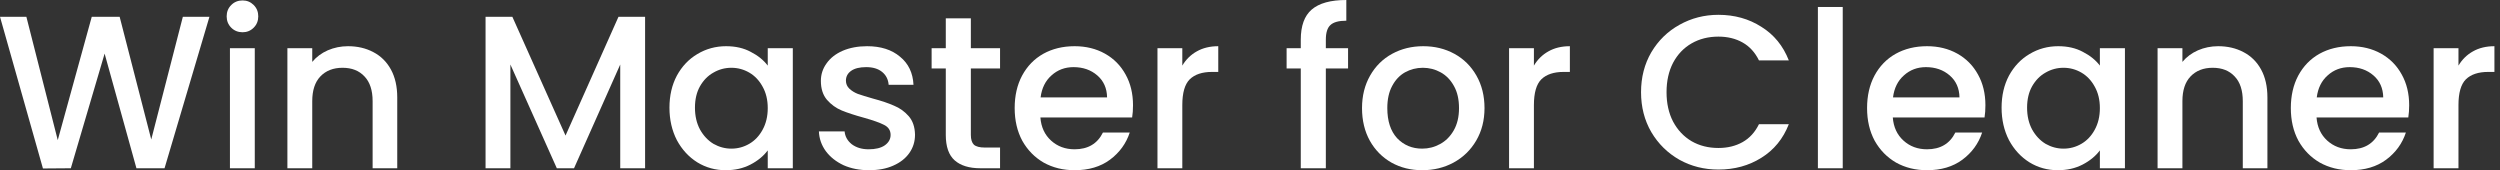 <svg width="235" height="16" viewBox="0 0 235 16" fill="none" xmlns="http://www.w3.org/2000/svg">
<rect x="0" y="0" width="235" height="16" fill="#333333" stroke="none"/>
<g id="Vector">
<path d="M231.096 6.166C231.437 5.593 231.888 5.149 232.448 4.835C233.021 4.507 233.697 4.343 234.476 4.343V6.761H233.882C232.967 6.761 232.27 6.993 231.792 7.457C231.328 7.921 231.096 8.727 231.096 9.875V15.816H228.76V4.528H231.096V6.166Z" fill="white"/>
<path d="M226.462 9.895C226.462 10.318 226.434 10.701 226.38 11.042H217.755C217.823 11.944 218.158 12.668 218.759 13.214C219.36 13.76 220.097 14.033 220.971 14.033C222.228 14.033 223.116 13.508 223.635 12.456H226.154C225.813 13.494 225.192 14.347 224.29 15.017C223.402 15.672 222.296 16 220.971 16C219.892 16 218.923 15.761 218.062 15.283C217.215 14.791 216.546 14.108 216.055 13.234C215.577 12.347 215.338 11.322 215.338 10.161C215.338 9 215.57 7.983 216.034 7.109C216.512 6.221 217.175 5.538 218.021 5.06C218.882 4.582 219.865 4.343 220.971 4.343C222.037 4.343 222.986 4.575 223.819 5.04C224.652 5.504 225.301 6.16 225.765 7.006C226.23 7.84 226.462 8.802 226.462 9.895ZM224.024 9.157C224.01 8.297 223.703 7.607 223.102 7.088C222.501 6.569 221.757 6.31 220.869 6.31C220.063 6.31 219.373 6.569 218.8 7.088C218.226 7.594 217.885 8.283 217.775 9.157H224.024Z" fill="white"/>
<path d="M208.507 4.343C209.395 4.343 210.187 4.528 210.883 4.896C211.594 5.265 212.147 5.811 212.543 6.535C212.939 7.259 213.137 8.133 213.137 9.157V15.816H210.822V9.506C210.822 8.495 210.569 7.723 210.064 7.191C209.559 6.644 208.869 6.371 207.995 6.371C207.121 6.371 206.424 6.644 205.905 7.191C205.4 7.723 205.147 8.495 205.147 9.506V15.816H202.812V4.528H205.147V5.818C205.53 5.354 206.015 4.992 206.602 4.732C207.203 4.473 207.838 4.343 208.507 4.343Z" fill="white"/>
<path d="M188.149 10.12C188.149 8.987 188.381 7.983 188.845 7.109C189.323 6.235 189.965 5.559 190.771 5.081C191.591 4.589 192.492 4.343 193.475 4.343C194.363 4.343 195.135 4.521 195.79 4.876C196.46 5.217 196.992 5.647 197.388 6.166V4.528H199.744V15.816H197.388V14.136C196.992 14.668 196.453 15.112 195.77 15.467C195.087 15.822 194.308 16 193.434 16C192.465 16 191.577 15.754 190.771 15.262C189.965 14.757 189.323 14.061 188.845 13.173C188.381 12.271 188.149 11.254 188.149 10.12ZM197.388 10.161C197.388 9.383 197.224 8.707 196.897 8.133C196.583 7.56 196.166 7.122 195.647 6.822C195.128 6.522 194.568 6.371 193.967 6.371C193.366 6.371 192.806 6.522 192.287 6.822C191.768 7.109 191.345 7.539 191.017 8.113C190.703 8.673 190.546 9.342 190.546 10.12C190.546 10.899 190.703 11.582 191.017 12.169C191.345 12.756 191.768 13.207 192.287 13.521C192.82 13.822 193.38 13.972 193.967 13.972C194.568 13.972 195.128 13.822 195.647 13.521C196.166 13.221 196.583 12.784 196.897 12.21C197.224 11.623 197.388 10.94 197.388 10.161Z" fill="white"/>
<path d="M186.629 9.895C186.629 10.318 186.602 10.701 186.547 11.042H177.922C177.991 11.944 178.325 12.668 178.926 13.214C179.527 13.76 180.265 14.033 181.139 14.033C182.395 14.033 183.283 13.508 183.802 12.456H186.322C185.98 13.494 185.359 14.347 184.457 15.017C183.57 15.672 182.463 16 181.139 16C180.06 16 179.09 15.761 178.23 15.283C177.383 14.791 176.714 14.108 176.222 13.234C175.744 12.347 175.505 11.322 175.505 10.161C175.505 9 175.737 7.983 176.201 7.109C176.679 6.221 177.342 5.538 178.189 5.06C179.049 4.582 180.032 4.343 181.139 4.343C182.204 4.343 183.153 4.575 183.986 5.04C184.819 5.504 185.468 6.16 185.932 7.006C186.397 7.84 186.629 8.802 186.629 9.895ZM184.191 9.157C184.177 8.297 183.87 7.607 183.269 7.088C182.668 6.569 181.924 6.31 181.036 6.31C180.23 6.31 179.541 6.569 178.967 7.088C178.393 7.594 178.052 8.283 177.943 9.157H184.191Z" fill="white"/>
<path d="M173.217 0.656V15.816H170.882V0.656H173.217Z" fill="white"/>
<path d="M154.258 8.666C154.258 7.273 154.579 6.023 155.221 4.917C155.876 3.811 156.757 2.95 157.864 2.335C158.984 1.707 160.206 1.393 161.531 1.393C163.047 1.393 164.392 1.769 165.567 2.52C166.755 3.257 167.615 4.309 168.148 5.675H165.341C164.972 4.924 164.46 4.364 163.805 3.995C163.149 3.626 162.391 3.442 161.531 3.442C160.588 3.442 159.748 3.653 159.011 4.077C158.273 4.5 157.693 5.108 157.27 5.9C156.86 6.692 156.655 7.614 156.655 8.666C156.655 9.717 156.86 10.639 157.27 11.431C157.693 12.224 158.273 12.838 159.011 13.275C159.748 13.699 160.588 13.91 161.531 13.91C162.391 13.91 163.149 13.726 163.805 13.357C164.46 12.989 164.972 12.428 165.341 11.677H168.148C167.615 13.043 166.755 14.095 165.567 14.832C164.392 15.57 163.047 15.938 161.531 15.938C160.192 15.938 158.97 15.631 157.864 15.017C156.757 14.388 155.876 13.521 155.221 12.415C154.579 11.309 154.258 10.059 154.258 8.666Z" fill="white"/>
<path d="M144.188 6.166C144.529 5.593 144.98 5.149 145.54 4.835C146.113 4.507 146.79 4.343 147.568 4.343V6.761H146.974C146.059 6.761 145.362 6.993 144.884 7.457C144.42 7.921 144.188 8.727 144.188 9.875V15.816H141.852V4.528H144.188V6.166Z" fill="white"/>
<path d="M133.684 16C132.619 16 131.656 15.761 130.796 15.283C129.935 14.791 129.259 14.108 128.768 13.234C128.276 12.347 128.03 11.322 128.03 10.161C128.03 9.014 128.283 7.997 128.788 7.109C129.293 6.221 129.983 5.538 130.857 5.06C131.731 4.582 132.708 4.343 133.787 4.343C134.866 4.343 135.842 4.582 136.716 5.06C137.59 5.538 138.28 6.221 138.786 7.109C139.291 7.997 139.544 9.014 139.544 10.161C139.544 11.309 139.284 12.326 138.765 13.214C138.246 14.102 137.536 14.791 136.634 15.283C135.747 15.761 134.763 16 133.684 16ZM133.684 13.972C134.285 13.972 134.845 13.828 135.364 13.542C135.897 13.255 136.327 12.825 136.655 12.251C136.983 11.677 137.147 10.981 137.147 10.161C137.147 9.342 136.99 8.652 136.675 8.092C136.361 7.519 135.945 7.088 135.426 6.802C134.907 6.515 134.347 6.371 133.746 6.371C133.145 6.371 132.585 6.515 132.066 6.802C131.561 7.088 131.158 7.519 130.857 8.092C130.557 8.652 130.407 9.342 130.407 10.161C130.407 11.377 130.714 12.319 131.328 12.989C131.957 13.644 132.742 13.972 133.684 13.972Z" fill="white"/>
<path d="M126.718 6.433H124.629V15.816H122.273V6.433H120.941V4.528H122.273V3.729C122.273 2.431 122.614 1.489 123.297 0.901C123.994 0.3 125.079 0 126.554 0V1.946C125.844 1.946 125.346 2.083 125.059 2.356C124.772 2.615 124.629 3.073 124.629 3.729V4.528H126.718V6.433Z" fill="white"/>
<path d="M111.137 6.166C111.479 5.593 111.929 5.149 112.489 4.835C113.063 4.507 113.739 4.343 114.517 4.343V6.761H113.923C113.008 6.761 112.312 6.993 111.834 7.457C111.369 7.921 111.137 8.727 111.137 9.875V15.816H108.802V4.528H111.137V6.166Z" fill="white"/>
<path d="M106.503 9.895C106.503 10.318 106.476 10.701 106.421 11.042H97.797C97.865 11.944 98.2 12.668 98.8 13.214C99.401 13.76 100.139 14.033 101.013 14.033C102.269 14.033 103.157 13.508 103.676 12.456H106.196C105.855 13.494 105.233 14.347 104.332 15.017C103.444 15.672 102.338 16 101.013 16C99.934 16 98.964 15.761 98.104 15.283C97.257 14.791 96.588 14.108 96.096 13.234C95.618 12.347 95.379 11.322 95.379 10.161C95.379 9 95.611 7.983 96.076 7.109C96.554 6.221 97.216 5.538 98.063 5.06C98.923 4.582 99.907 4.343 101.013 4.343C102.078 4.343 103.027 4.575 103.861 5.04C104.694 5.504 105.342 6.16 105.807 7.006C106.271 7.84 106.503 8.802 106.503 9.895ZM104.065 9.157C104.052 8.297 103.745 7.607 103.144 7.088C102.543 6.569 101.798 6.31 100.911 6.31C100.105 6.31 99.415 6.569 98.841 7.088C98.268 7.594 97.926 8.283 97.817 9.157H104.065Z" fill="white"/>
<path d="M91.26 6.433V12.681C91.26 13.105 91.356 13.412 91.547 13.603C91.752 13.781 92.093 13.869 92.571 13.869H94.005V15.816H92.161C91.11 15.816 90.304 15.57 89.744 15.078C89.184 14.586 88.904 13.787 88.904 12.681V6.433H87.572V4.528H88.904V1.721H91.26V4.528H94.005V6.433H91.26Z" fill="white"/>
<path d="M81.689 16C80.801 16 80.002 15.843 79.292 15.529C78.596 15.201 78.042 14.764 77.633 14.218C77.223 13.658 77.004 13.036 76.977 12.353H79.394C79.436 12.831 79.661 13.234 80.071 13.562C80.494 13.876 81.02 14.033 81.648 14.033C82.304 14.033 82.809 13.91 83.164 13.665C83.533 13.405 83.717 13.077 83.717 12.681C83.717 12.258 83.512 11.944 83.103 11.739C82.707 11.534 82.071 11.309 81.197 11.063C80.351 10.831 79.661 10.605 79.128 10.387C78.596 10.168 78.131 9.834 77.735 9.383C77.353 8.932 77.162 8.338 77.162 7.601C77.162 7 77.339 6.453 77.694 5.962C78.049 5.456 78.555 5.06 79.21 4.773C79.879 4.487 80.644 4.343 81.505 4.343C82.788 4.343 83.82 4.671 84.598 5.327C85.39 5.968 85.814 6.849 85.868 7.969H83.533C83.492 7.464 83.287 7.061 82.918 6.761C82.549 6.46 82.051 6.31 81.423 6.31C80.808 6.31 80.337 6.426 80.009 6.658C79.681 6.89 79.517 7.198 79.517 7.58C79.517 7.88 79.627 8.133 79.845 8.338C80.064 8.543 80.33 8.707 80.644 8.83C80.958 8.939 81.423 9.082 82.037 9.26C82.857 9.478 83.526 9.704 84.045 9.936C84.578 10.155 85.035 10.482 85.418 10.919C85.8 11.356 85.998 11.937 86.012 12.661C86.012 13.303 85.834 13.876 85.479 14.382C85.124 14.887 84.619 15.283 83.963 15.57C83.321 15.857 82.563 16 81.689 16Z" fill="white"/>
<path d="M62.929 10.12C62.929 8.987 63.161 7.983 63.625 7.109C64.103 6.235 64.745 5.559 65.551 5.081C66.371 4.589 67.272 4.343 68.255 4.343C69.143 4.343 69.915 4.521 70.57 4.876C71.24 5.217 71.772 5.647 72.168 6.166V4.528H74.524V15.816H72.168V14.136C71.772 14.668 71.233 15.112 70.55 15.467C69.867 15.822 69.088 16 68.214 16C67.245 16 66.357 15.754 65.551 15.262C64.745 14.757 64.103 14.061 63.625 13.173C63.161 12.271 62.929 11.254 62.929 10.12ZM72.168 10.161C72.168 9.383 72.004 8.707 71.677 8.133C71.362 7.56 70.946 7.122 70.427 6.822C69.908 6.522 69.348 6.371 68.747 6.371C68.146 6.371 67.586 6.522 67.067 6.822C66.548 7.109 66.125 7.539 65.797 8.113C65.483 8.673 65.326 9.342 65.326 10.12C65.326 10.899 65.483 11.582 65.797 12.169C66.125 12.756 66.548 13.207 67.067 13.521C67.6 13.822 68.16 13.972 68.747 13.972C69.348 13.972 69.908 13.822 70.427 13.521C70.946 13.221 71.362 12.784 71.677 12.21C72.004 11.623 72.168 10.94 72.168 10.161Z" fill="white"/>
<path d="M60.638 1.577V15.816H58.302V6.064L53.959 15.816H52.341L47.977 6.064V15.816H45.642V1.577H48.161L53.16 12.743L58.138 1.577H60.638Z" fill="white"/>
<path d="M32.711 4.343C33.599 4.343 34.391 4.528 35.087 4.896C35.797 5.265 36.351 5.811 36.747 6.535C37.143 7.259 37.341 8.133 37.341 9.157V15.816H35.026V9.506C35.026 8.495 34.773 7.723 34.268 7.191C33.762 6.644 33.073 6.371 32.199 6.371C31.325 6.371 30.628 6.644 30.109 7.191C29.604 7.723 29.351 8.495 29.351 9.506V15.816H27.015V4.528H29.351V5.818C29.733 5.354 30.218 4.992 30.805 4.732C31.407 4.473 32.042 4.343 32.711 4.343Z" fill="white"/>
<path d="M22.802 3.032C22.379 3.032 22.023 2.889 21.737 2.602C21.45 2.315 21.306 1.96 21.306 1.536C21.306 1.113 21.45 0.758 21.737 0.471C22.023 0.184 22.379 0.041 22.802 0.041C23.212 0.041 23.56 0.184 23.847 0.471C24.134 0.758 24.277 1.113 24.277 1.536C24.277 1.96 24.134 2.315 23.847 2.602C23.56 2.889 23.212 3.032 22.802 3.032ZM23.949 4.528V15.816H21.614V4.528H23.949Z" fill="white"/>
<path d="M19.688 1.577L15.467 15.816H12.825L9.834 5.04L6.658 15.816L4.036 15.836L0 1.577H2.479L5.429 13.173L8.625 1.577H11.247L14.218 13.111L17.188 1.577H19.688Z" fill="white"/>
</g>
</svg>
